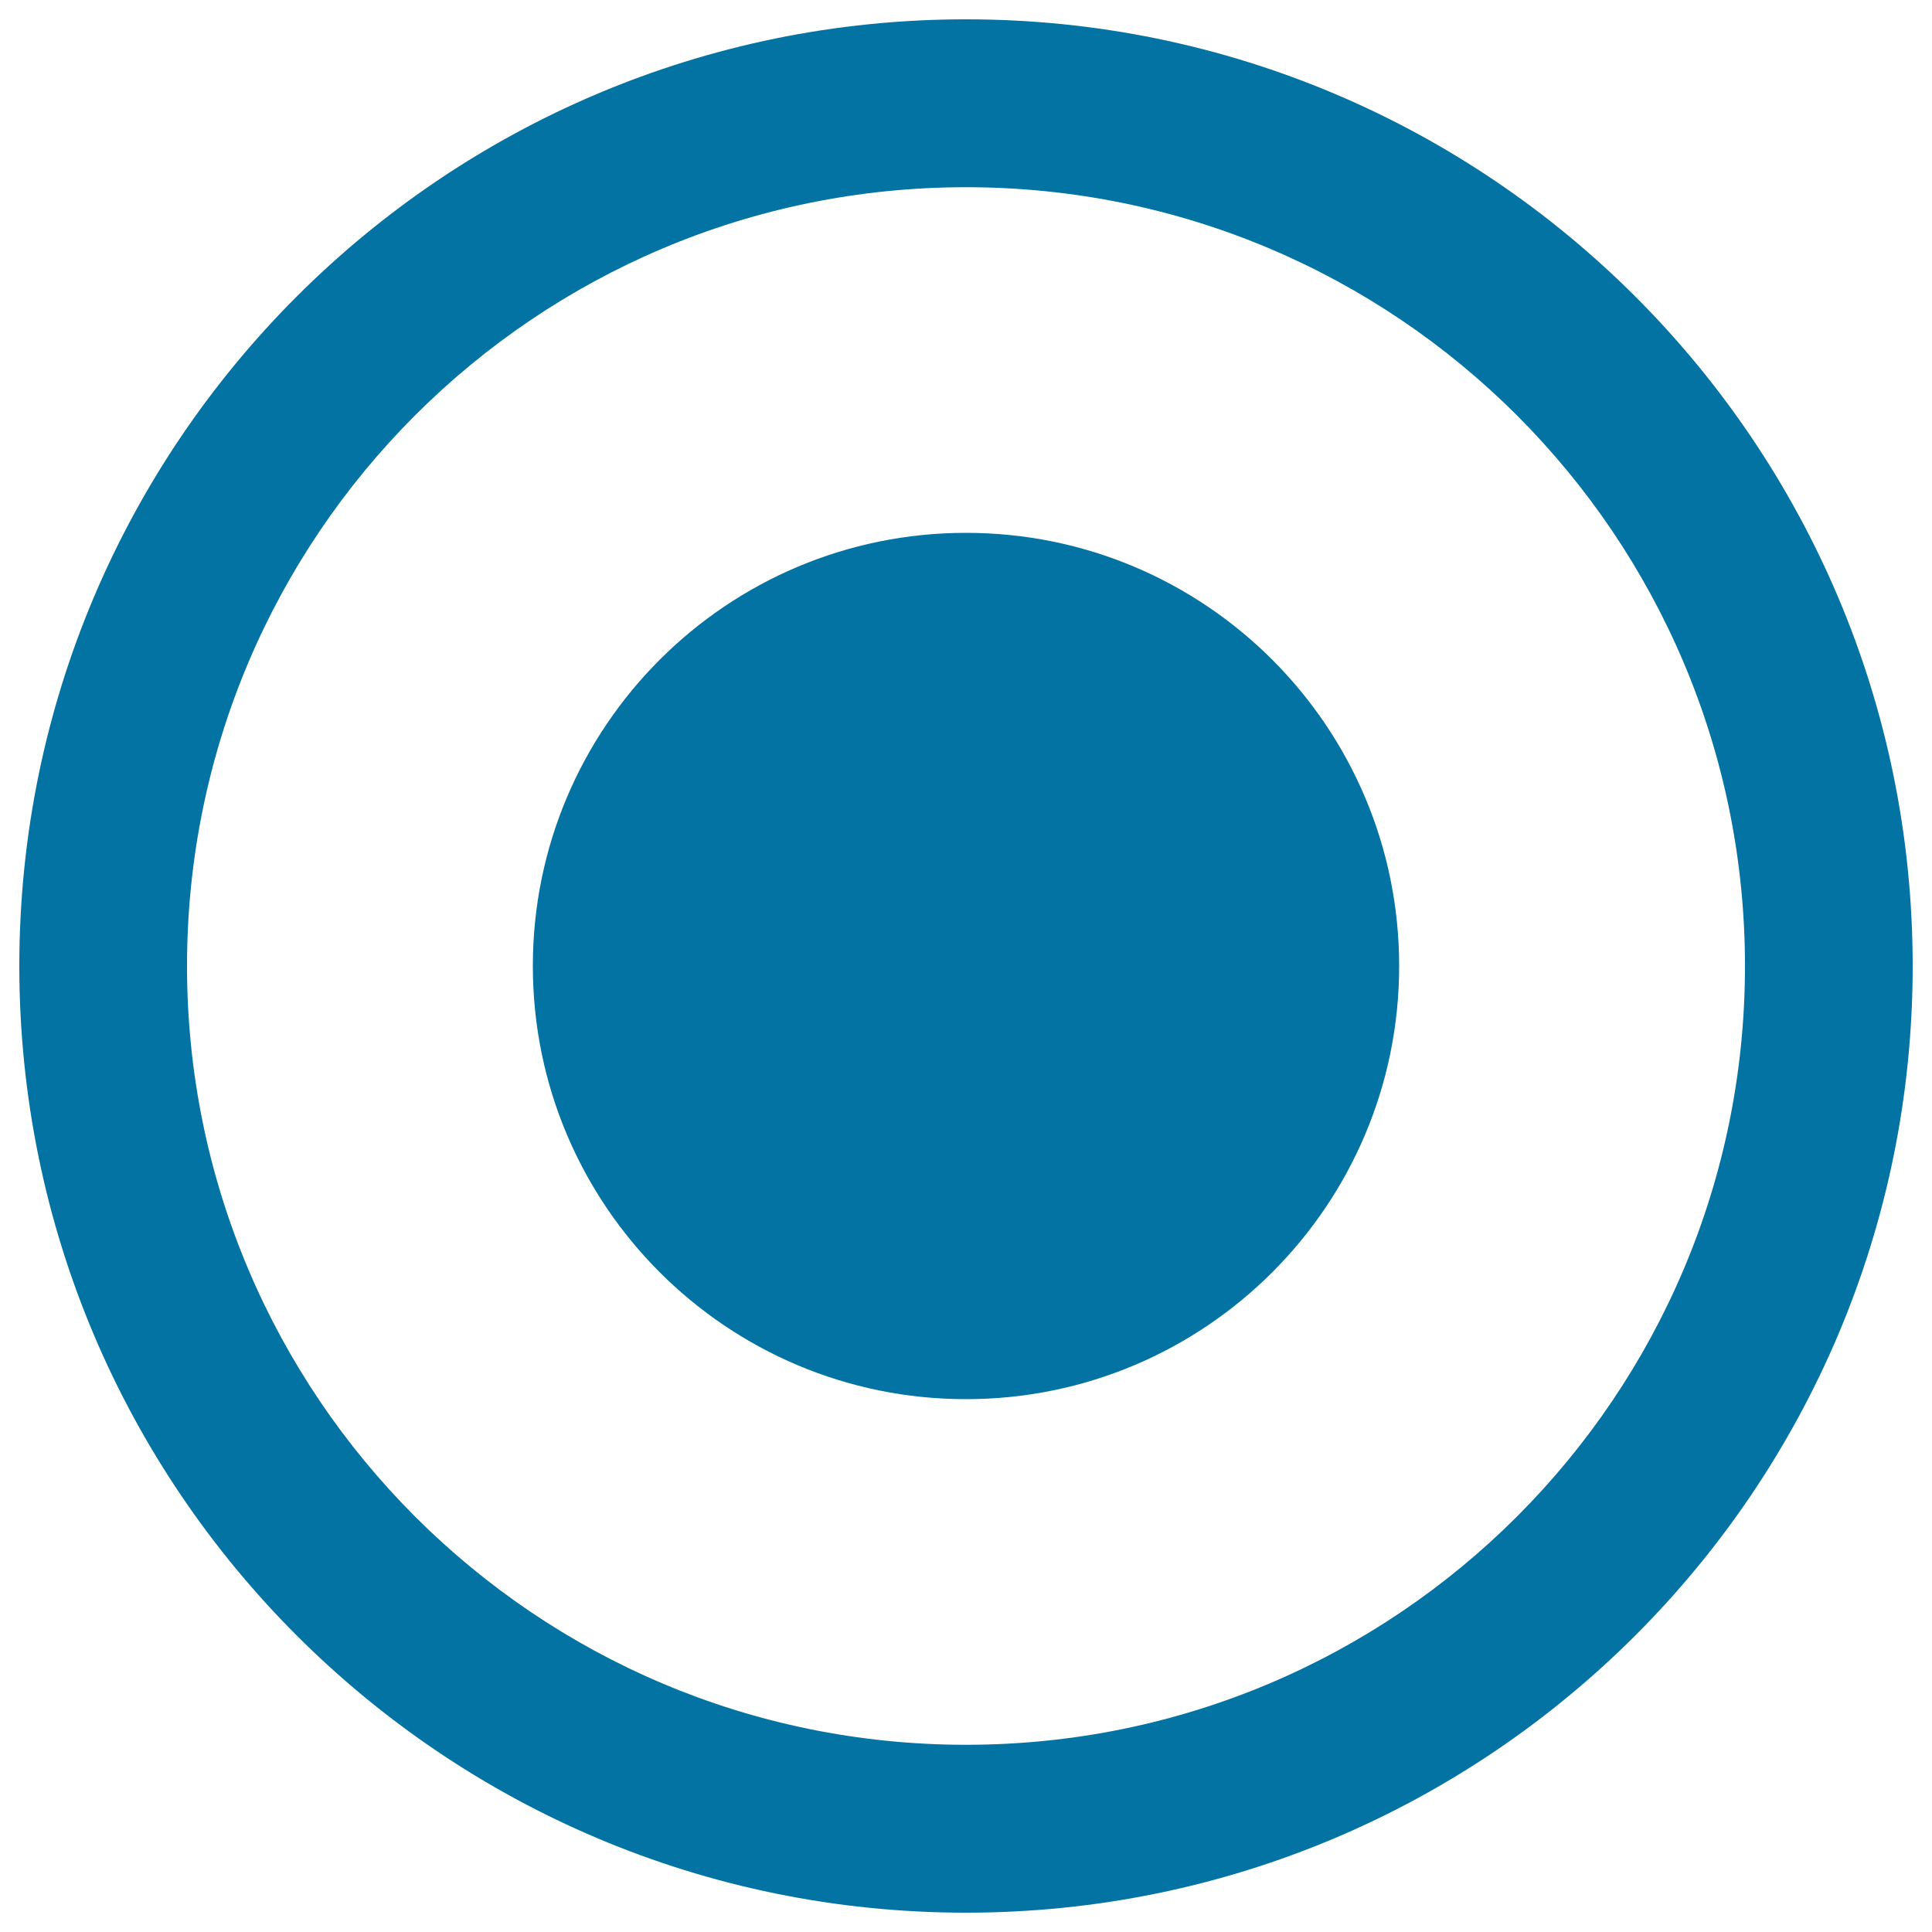 <svg xmlns="http://www.w3.org/2000/svg" viewBox="0 0 1000 1000" style="fill:#0273a2">
<title>Circle SVG icon</title>
<path d="M990,500c0,270.6-219.4,490-490,490S10,770.6,10,500C10,229.4,229.4,10,500,10C770.6,10,990,229.4,990,500z M500,96.9C277.3,96.9,96.8,277.3,96.8,500c0,222.6,180.5,403.1,403.2,403.1c222.7,0,403.2-180.5,403.2-403.1C903.2,277.3,722.7,96.9,500,96.9z"/><path d="M275.8,500c0,123.8,100.4,224.2,224.2,224.2S724.2,623.8,724.2,500c0-123.8-100.4-224.2-224.2-224.2S275.8,376.2,275.8,500z"/>
</svg>
